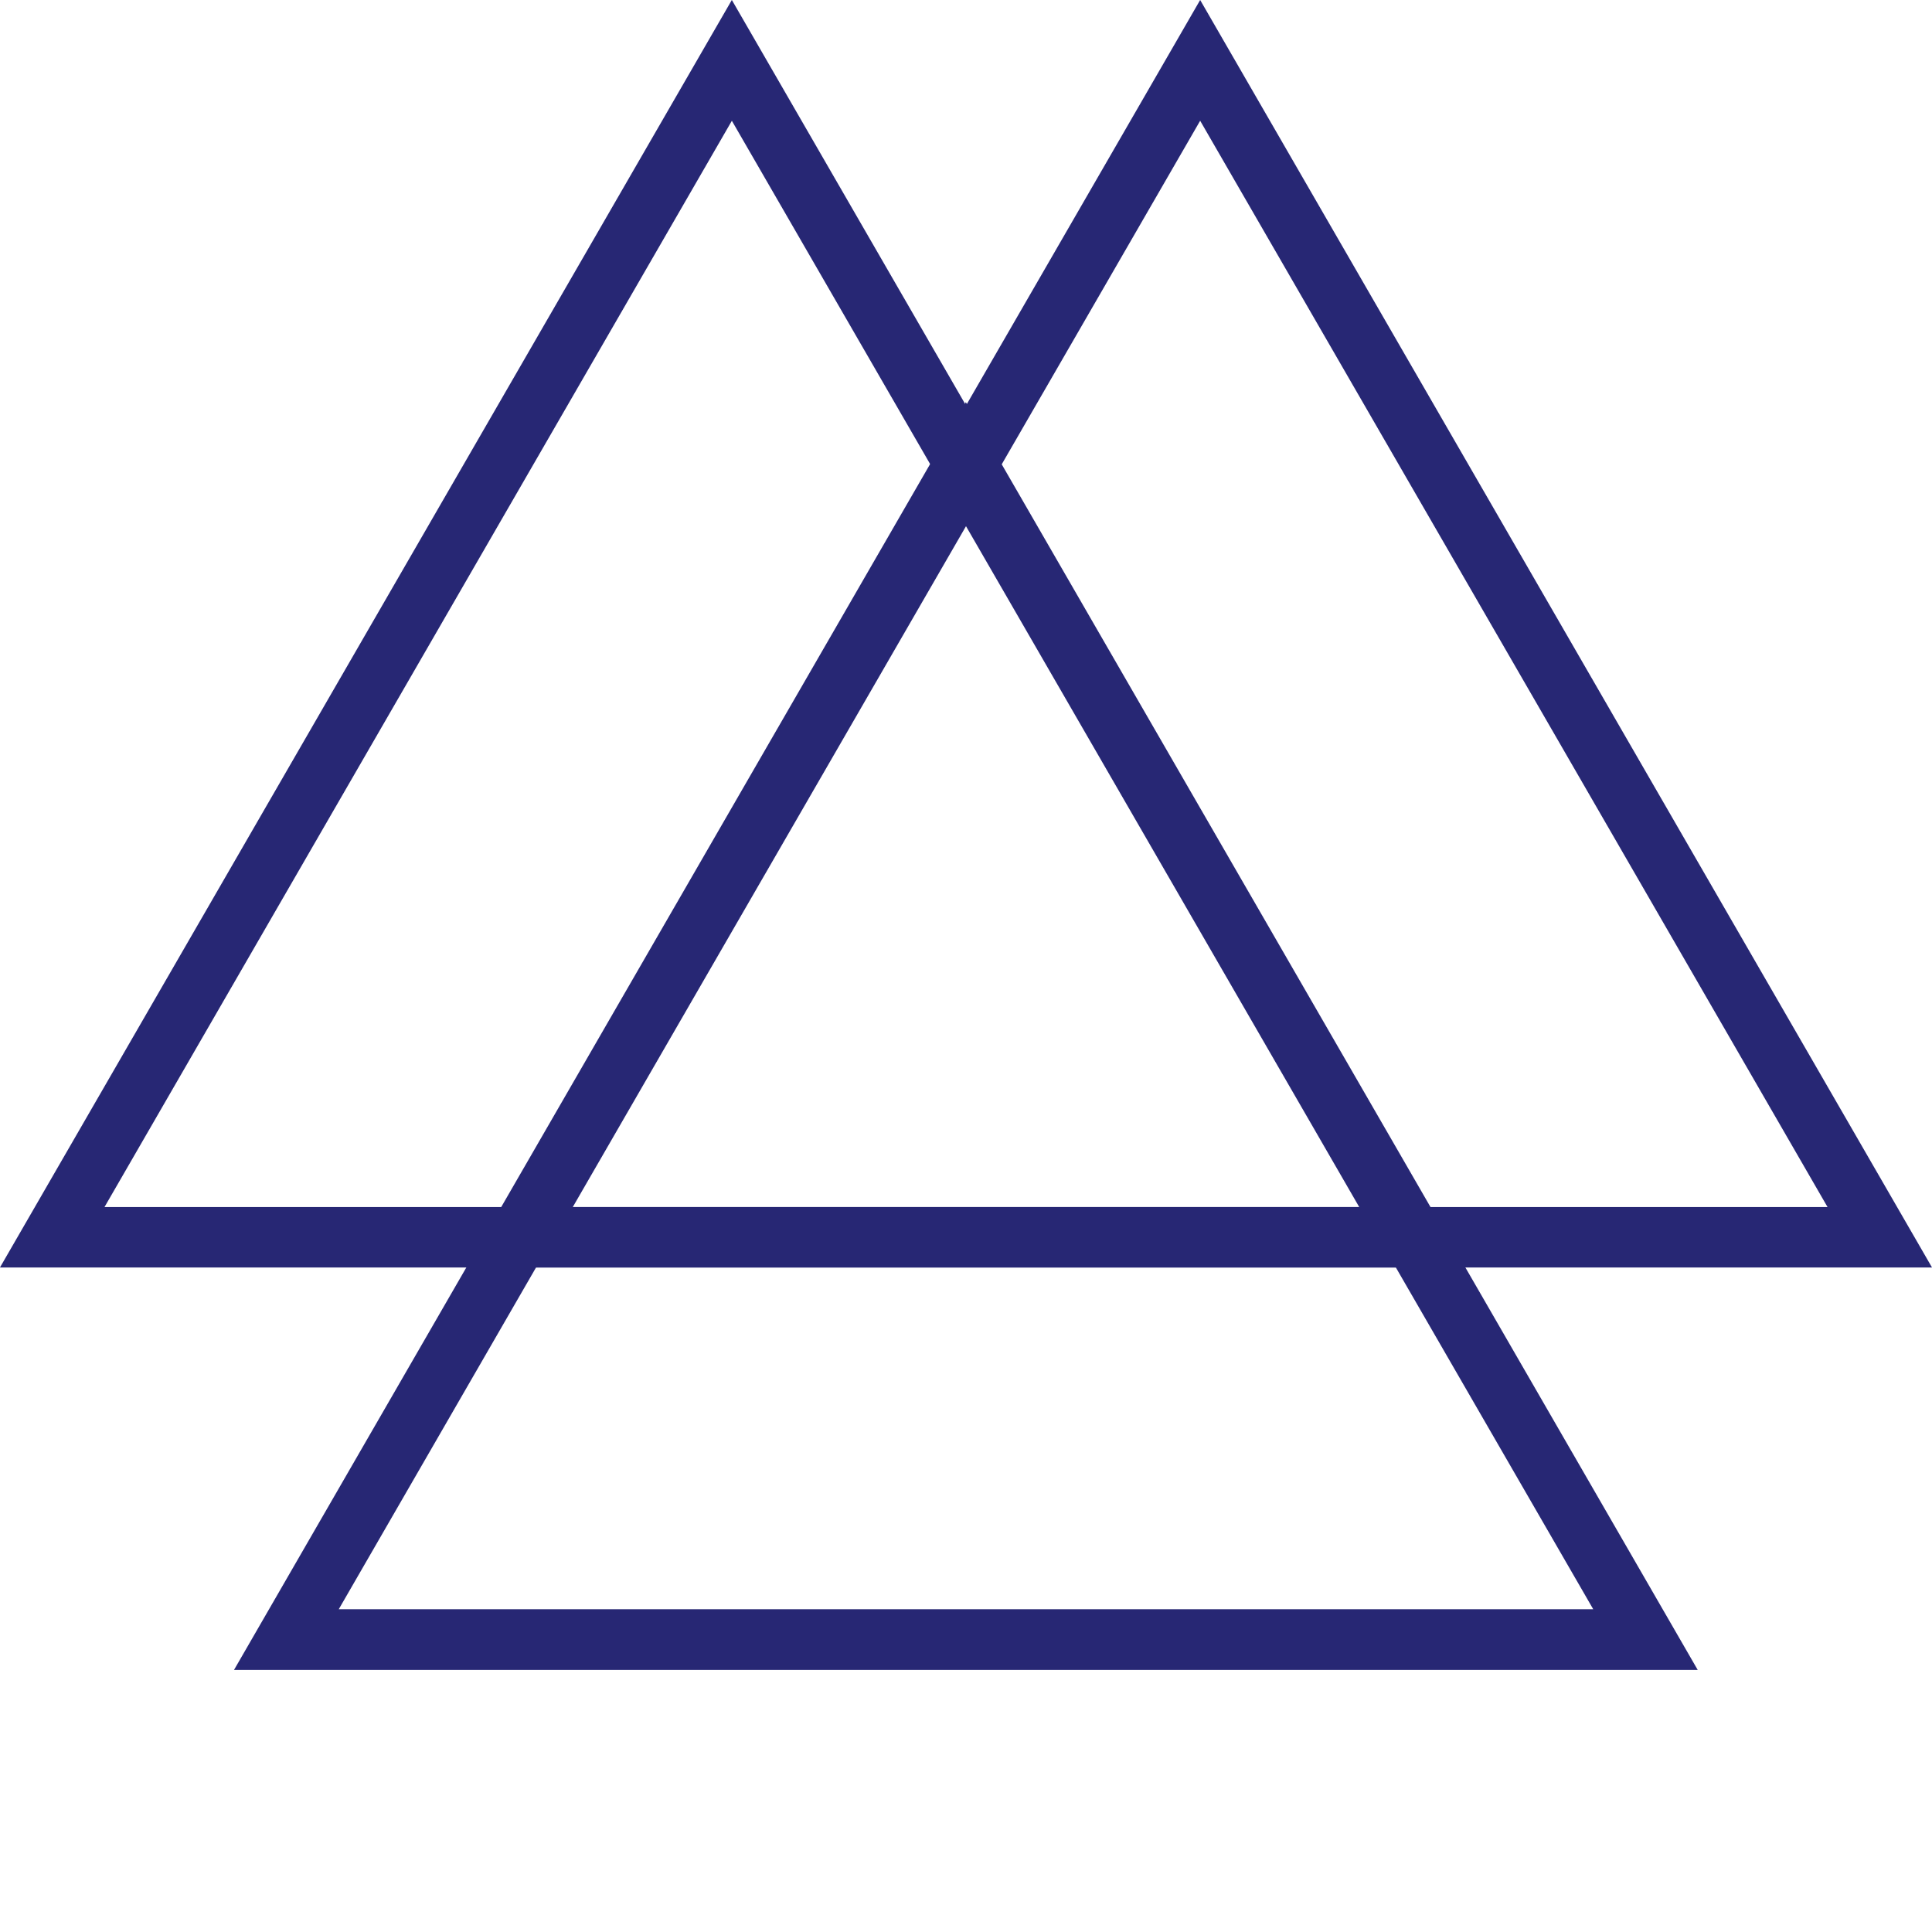 <svg width="50" height="50" viewBox="0 0 50 50" fill="none" xmlns="http://www.w3.org/2000/svg">
<path d="M37.016 32.302H0.865L18.94 0.999L37.016 32.302ZM18.508 2.875L2.271 30.989L1.837 31.739H36.044L35.61 30.989L19.373 2.875L18.94 2.126L18.508 2.875Z" fill="#272774" stroke="#272774"/>
<path d="M31.06 3.125L47.297 31.239H14.823L31.06 3.125ZM31.06 0L12.119 32.802H50L31.06 0Z" fill="#272774"/>
<path d="M24.996 13.533L41.233 41.647H8.767L24.996 13.533ZM24.996 10.408L6.056 43.218H43.937L24.996 10.408Z" fill="#272774"/>
</svg>
